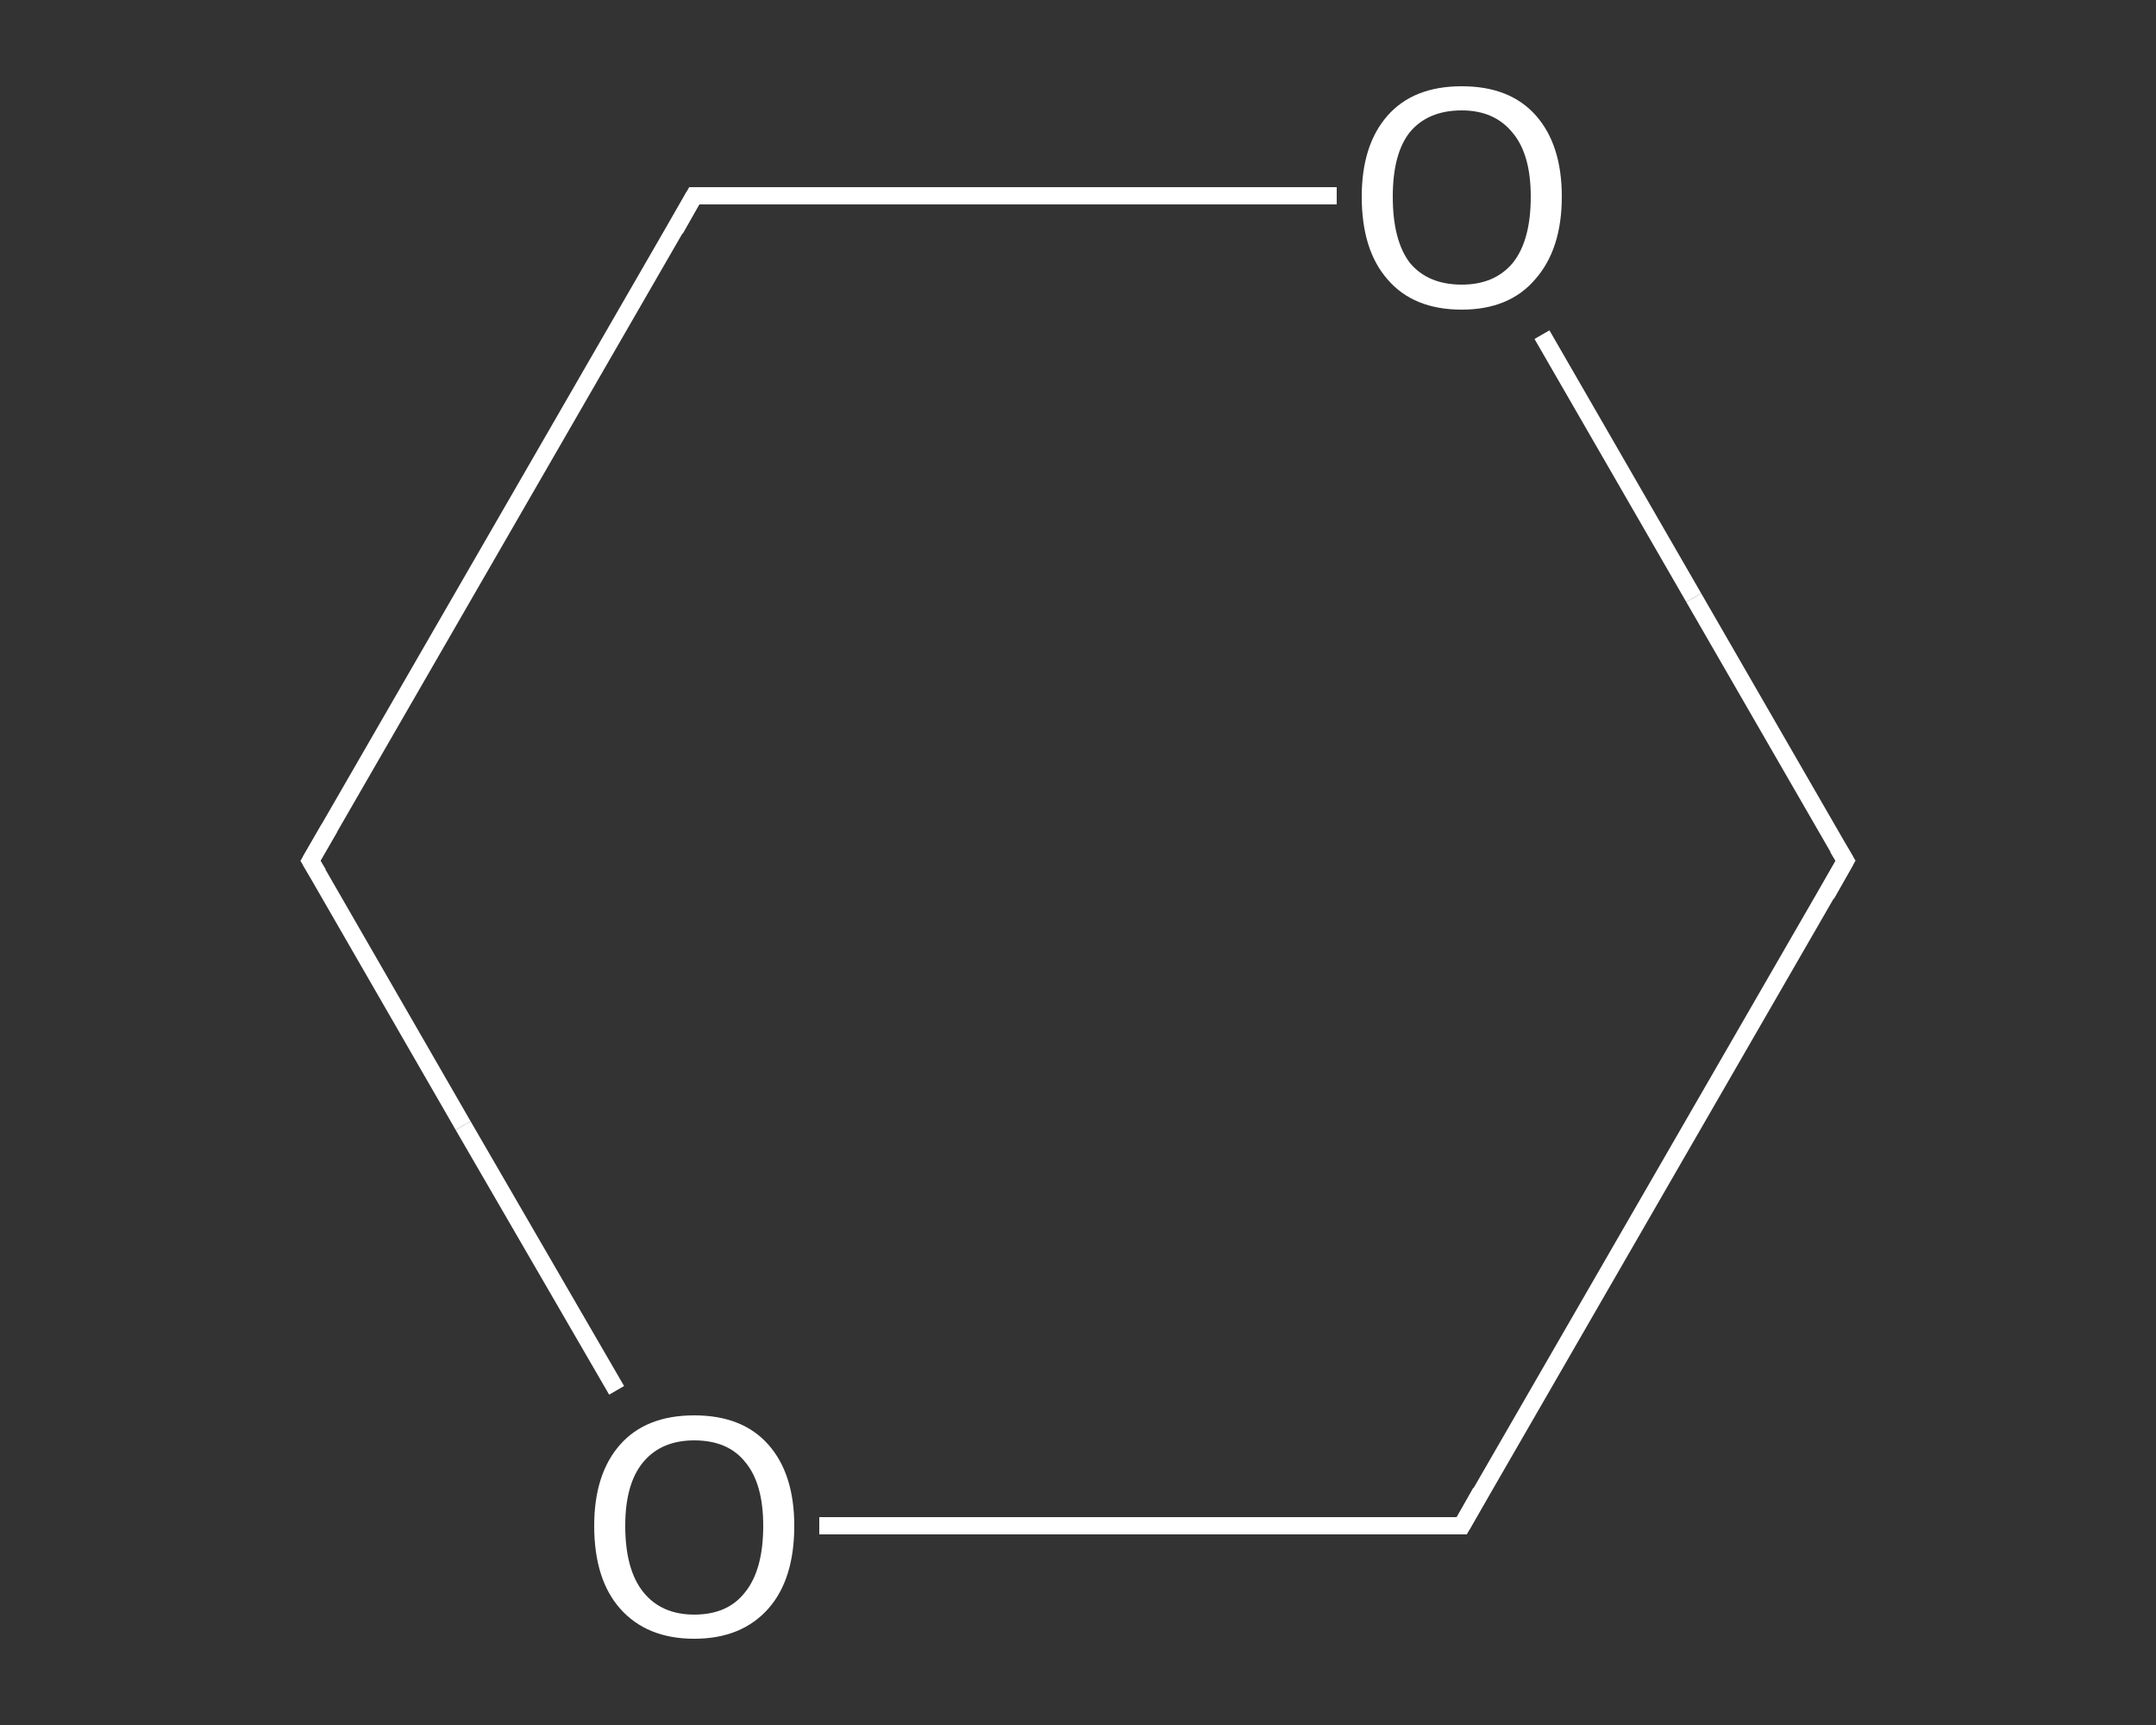 <?xml version='1.0' encoding='iso-8859-1'?>
<svg version='1.1' baseProfile='full'
              xmlns='http://www.w3.org/2000/svg'
                      xmlns:rdkit='http://www.rdkit.org/xml'
                      xmlns:xlink='http://www.w3.org/1999/xlink'
                  xml:space='preserve'
width='250px' height='200px' viewBox='0 0 250 200'>
<rect x="0" y="0" width="250" height="200" fill="#333333" stroke="none"/>
<!-- END OF HEADER -->
<rect style='opacity:1.0;fill:transparent;stroke:none' width='250.0' height='200.0' x='0.0' y='0.0'> </rect>
<path class='bond-0 atom-0 atom-1' d='M 214.0,99.8 L 169.5,176.9' style='fill:none;fill-rule:evenodd;stroke:#FFFFFF;stroke-width:2.0px;stroke-linecap:butt;stroke-linejoin:miter;stroke-opacity:1' />
<path class='bond-1 atom-1 atom-2' d='M 169.5,176.9 L 132.3,176.9' style='fill:none;fill-rule:evenodd;stroke:#FFFFFF;stroke-width:2.0px;stroke-linecap:butt;stroke-linejoin:miter;stroke-opacity:1' />
<path class='bond-1 atom-1 atom-2' d='M 132.3,176.9 L 95.0,176.9' style='fill:none;fill-rule:evenodd;stroke:#FFFFFF;stroke-width:2.0px;stroke-linecap:butt;stroke-linejoin:miter;stroke-opacity:1' />
<path class='bond-2 atom-2 atom-3' d='M 71.5,161.2 L 53.7,130.5' style='fill:none;fill-rule:evenodd;stroke:#FFFFFF;stroke-width:2.0px;stroke-linecap:butt;stroke-linejoin:miter;stroke-opacity:1' />
<path class='bond-2 atom-2 atom-3' d='M 53.7,130.5 L 36.0,99.8' style='fill:none;fill-rule:evenodd;stroke:#FFFFFF;stroke-width:2.0px;stroke-linecap:butt;stroke-linejoin:miter;stroke-opacity:1' />
<path class='bond-3 atom-3 atom-4' d='M 36.0,99.8 L 80.5,22.7' style='fill:none;fill-rule:evenodd;stroke:#FFFFFF;stroke-width:2.0px;stroke-linecap:butt;stroke-linejoin:miter;stroke-opacity:1' />
<path class='bond-4 atom-4 atom-5' d='M 80.5,22.7 L 117.7,22.7' style='fill:none;fill-rule:evenodd;stroke:#FFFFFF;stroke-width:2.0px;stroke-linecap:butt;stroke-linejoin:miter;stroke-opacity:1' />
<path class='bond-4 atom-4 atom-5' d='M 117.7,22.7 L 155.0,22.7' style='fill:none;fill-rule:evenodd;stroke:#FFFFFF;stroke-width:2.0px;stroke-linecap:butt;stroke-linejoin:miter;stroke-opacity:1' />
<path class='bond-5 atom-5 atom-0' d='M 178.8,38.8 L 196.4,69.3' style='fill:none;fill-rule:evenodd;stroke:#FFFFFF;stroke-width:2.0px;stroke-linecap:butt;stroke-linejoin:miter;stroke-opacity:1' />
<path class='bond-5 atom-5 atom-0' d='M 196.4,69.3 L 214.0,99.8' style='fill:none;fill-rule:evenodd;stroke:#FFFFFF;stroke-width:2.0px;stroke-linecap:butt;stroke-linejoin:miter;stroke-opacity:1' />
<path d='M 211.8,103.7 L 214.0,99.8 L 213.1,98.3' style='fill:none;stroke:#FFFFFF;stroke-width:2.0px;stroke-linecap:butt;stroke-linejoin:miter;stroke-opacity:1;' />
<path d='M 171.7,173.0 L 169.5,176.9 L 167.6,176.9' style='fill:none;stroke:#FFFFFF;stroke-width:2.0px;stroke-linecap:butt;stroke-linejoin:miter;stroke-opacity:1;' />
<path d='M 36.9,101.3 L 36.0,99.8 L 38.2,96.0' style='fill:none;stroke:#FFFFFF;stroke-width:2.0px;stroke-linecap:butt;stroke-linejoin:miter;stroke-opacity:1;' />
<path d='M 78.3,26.6 L 80.5,22.7 L 82.4,22.7' style='fill:none;stroke:#FFFFFF;stroke-width:2.0px;stroke-linecap:butt;stroke-linejoin:miter;stroke-opacity:1;' />
<path class='atom-2' d='M 68.9 176.9
Q 68.9 170.9, 71.9 167.5
Q 74.9 164.1, 80.5 164.1
Q 86.1 164.1, 89.1 167.5
Q 92.1 170.9, 92.1 176.9
Q 92.1 183.1, 89.1 186.5
Q 86.0 190.0, 80.5 190.0
Q 75.0 190.0, 71.9 186.5
Q 68.9 183.1, 68.9 176.9
M 80.5 187.2
Q 84.4 187.2, 86.4 184.6
Q 88.5 182.0, 88.5 176.9
Q 88.5 172.0, 86.4 169.5
Q 84.4 167.0, 80.5 167.0
Q 76.7 167.0, 74.6 169.5
Q 72.5 172.0, 72.5 176.9
Q 72.5 182.0, 74.6 184.6
Q 76.7 187.2, 80.5 187.2
' fill='#FFFFFF'/>
<path class='atom-5' d='M 157.9 22.8
Q 157.9 16.8, 160.9 13.4
Q 163.9 10.0, 169.5 10.0
Q 175.1 10.0, 178.1 13.4
Q 181.1 16.8, 181.1 22.8
Q 181.1 28.9, 178.0 32.4
Q 175.0 35.9, 169.5 35.9
Q 163.9 35.9, 160.9 32.4
Q 157.9 29.0, 157.9 22.8
M 169.5 33.0
Q 173.3 33.0, 175.4 30.5
Q 177.5 27.9, 177.5 22.8
Q 177.5 17.9, 175.4 15.4
Q 173.3 12.8, 169.5 12.8
Q 165.6 12.8, 163.5 15.3
Q 161.5 17.8, 161.5 22.8
Q 161.5 27.9, 163.5 30.5
Q 165.6 33.0, 169.5 33.0
' fill='#FFFFFF'/>
</svg>
